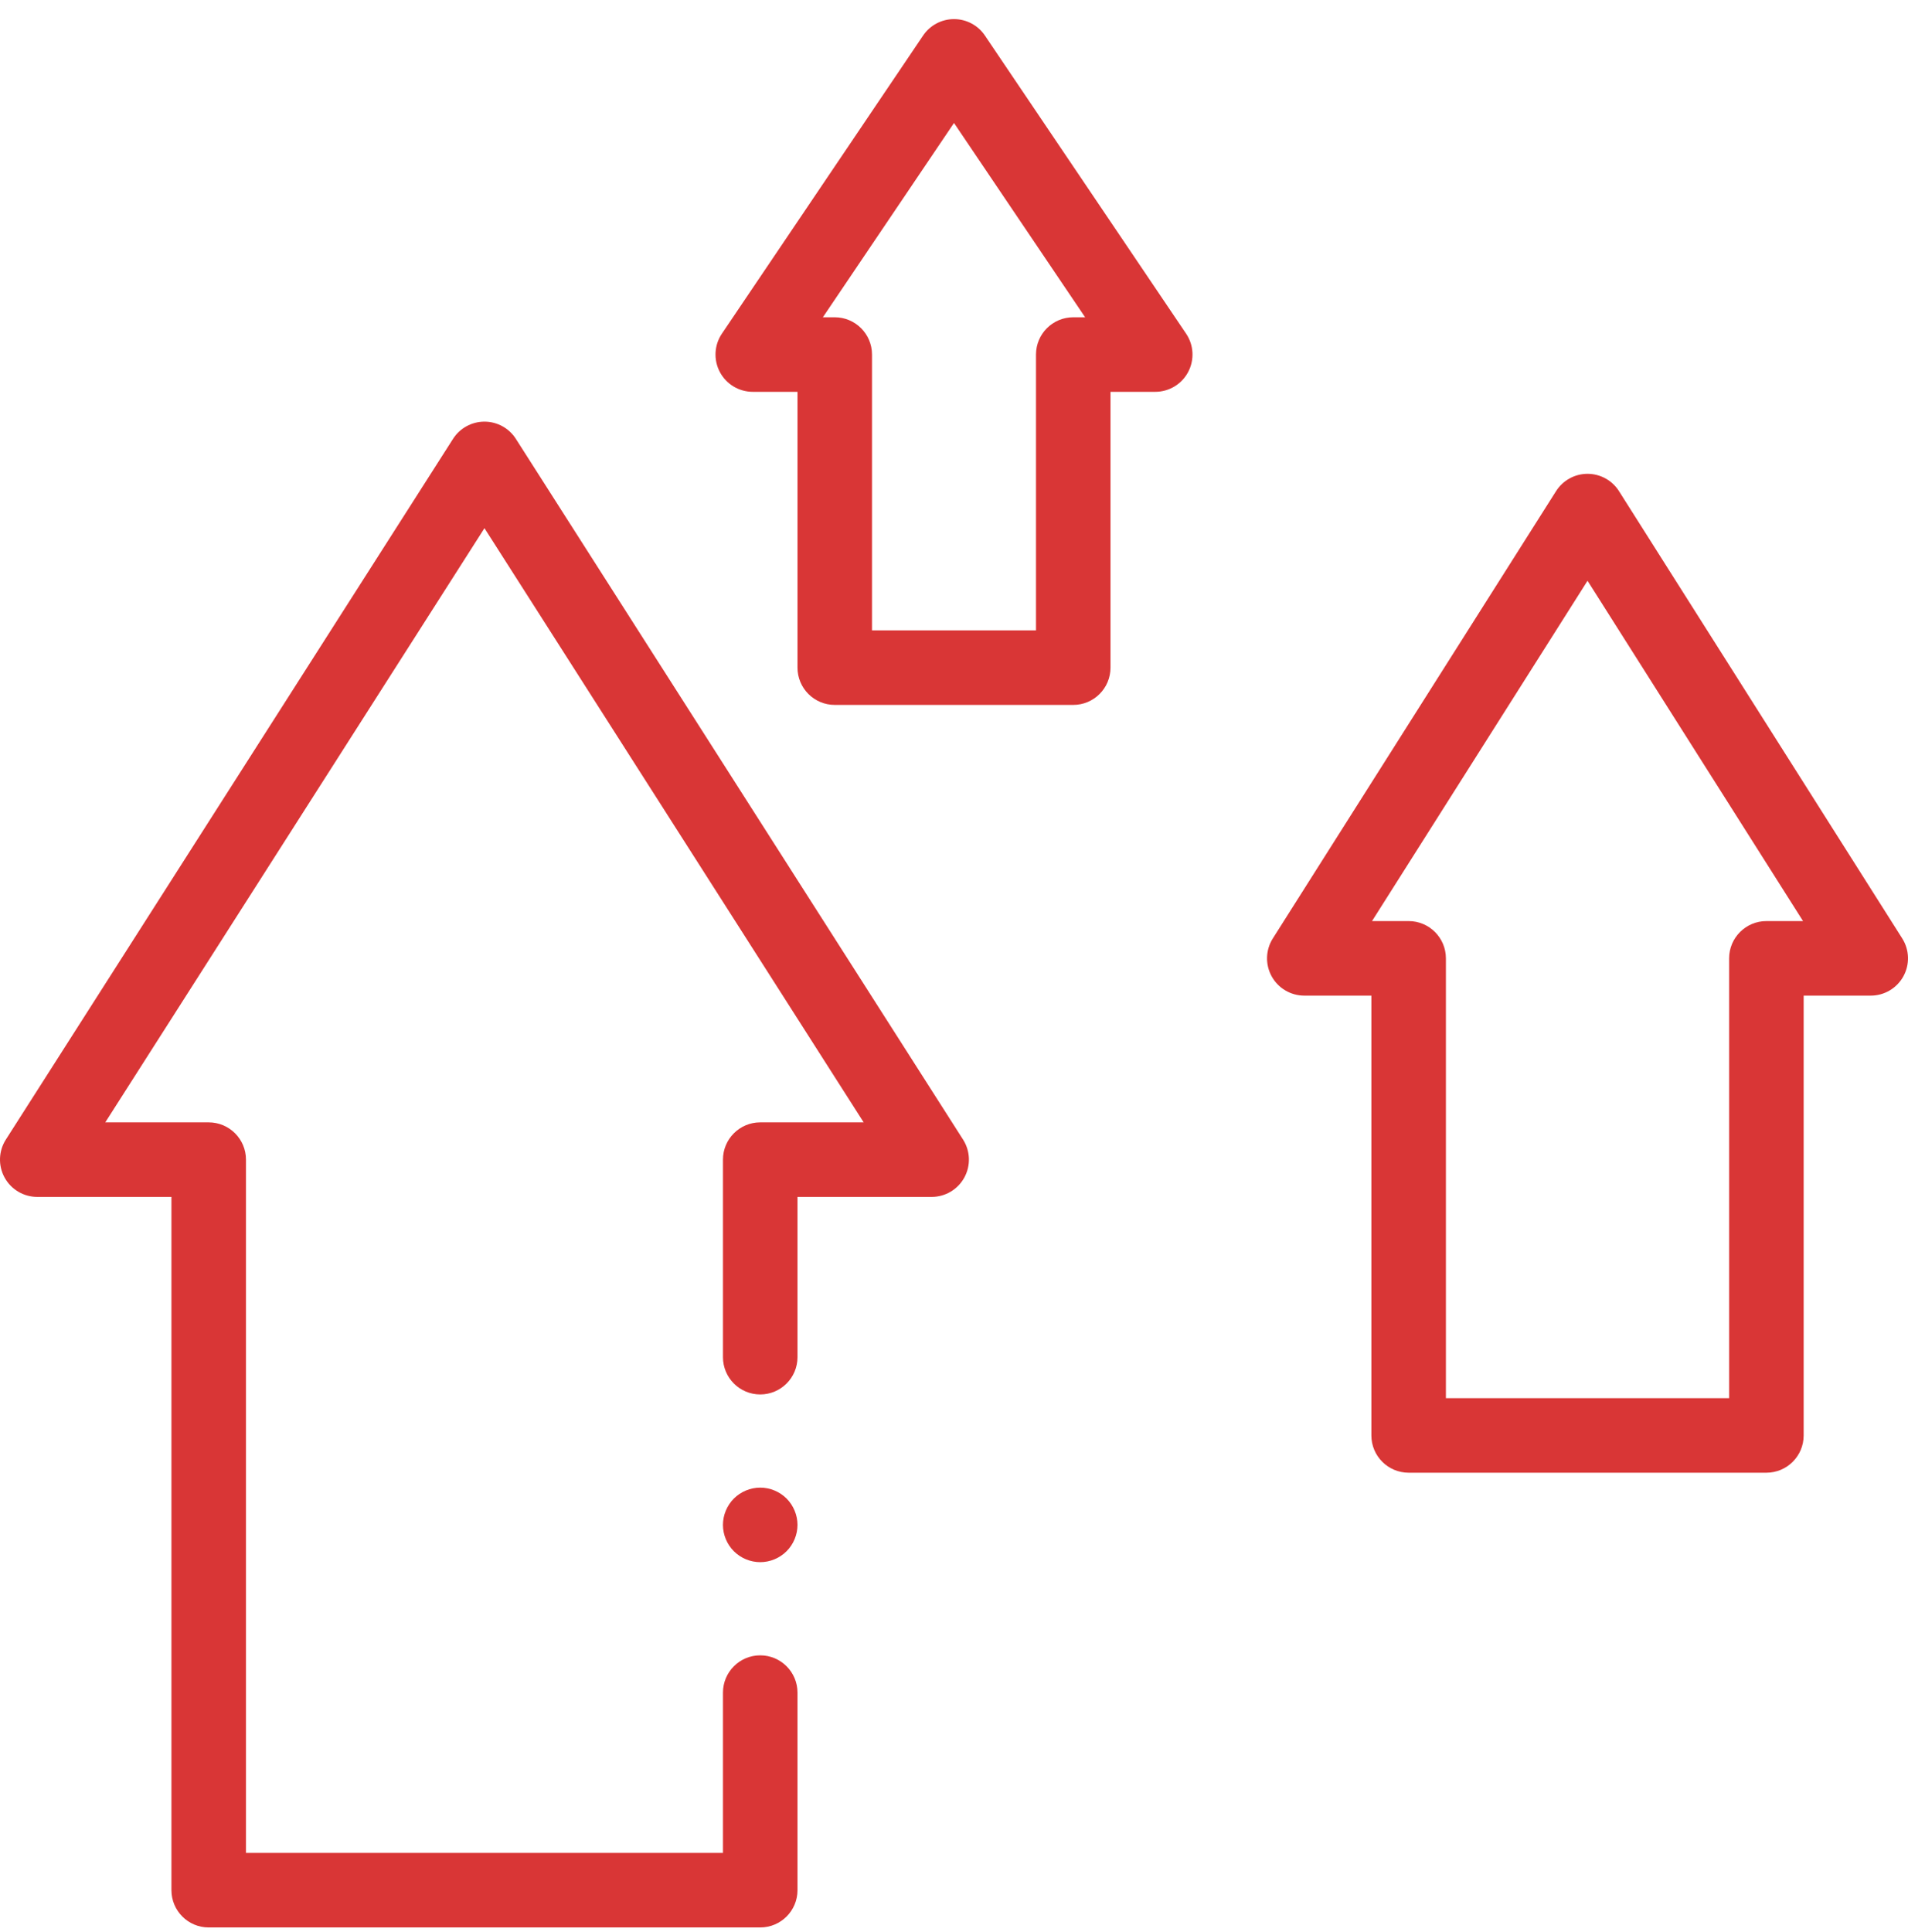 <svg width="80" height="81" viewBox="0 0 80 81" fill="none" xmlns="http://www.w3.org/2000/svg">
<path d="M45 29.551H35C34.137 29.551 33.438 28.851 33.438 27.988V16.426H31.562C30.985 16.426 30.454 16.107 30.183 15.597C29.912 15.086 29.944 14.468 30.267 13.989L38.705 1.489C38.995 1.059 39.481 0.801 40 0.801C40.519 0.801 41.005 1.059 41.295 1.489L49.733 13.989C50.056 14.468 50.088 15.086 49.817 15.597C49.546 16.107 49.015 16.426 48.438 16.426H46.562V27.988C46.562 28.851 45.863 29.551 45 29.551ZM36.562 26.426H43.438V14.863C43.438 14.001 44.137 13.301 45 13.301H45.498L40 5.156L34.502 13.301H35C35.863 13.301 36.562 14.001 36.562 14.863V26.426Z" fill="#D93636"/>
<path d="M74.063 61.738H59.063C58.2 61.738 57.5 61.039 57.5 60.176V41.738H54.688C54.118 41.738 53.593 41.428 53.319 40.929C53.044 40.43 53.063 39.821 53.368 39.34L65.243 20.59C65.529 20.137 66.027 19.863 66.563 19.863C67.098 19.863 67.596 20.137 67.883 20.59L79.758 39.34C80.062 39.821 80.081 40.43 79.806 40.929C79.532 41.428 79.007 41.738 78.438 41.738H75.625V60.176C75.625 61.039 74.925 61.738 74.063 61.738ZM60.625 58.613H72.5V40.176C72.5 39.313 73.2 38.613 74.063 38.613H75.599L66.563 24.346L57.527 38.613H59.063C59.925 38.613 60.625 39.313 60.625 40.176V58.613Z" fill="#D93636"/>
<path d="M31.875 80.801H8.75C7.887 80.801 7.188 80.101 7.188 79.238V50.176H1.563C0.992 50.176 0.467 49.865 0.192 49.364C-0.082 48.864 -0.062 48.254 0.245 47.773L18.995 18.398C19.282 17.948 19.779 17.676 20.313 17.676C20.846 17.676 21.343 17.948 21.63 18.398L40.38 47.773C40.687 48.254 40.707 48.864 40.433 49.364C40.158 49.865 39.633 50.176 39.063 50.176H33.438V56.895C33.438 57.757 32.738 58.457 31.875 58.457C31.012 58.457 30.313 57.757 30.313 56.895V48.613C30.313 47.751 31.012 47.051 31.875 47.051H36.212L20.313 22.142L4.414 47.051H8.75C9.613 47.051 10.313 47.751 10.313 48.613V77.676H30.313V70.957C30.313 70.094 31.012 69.394 31.875 69.394C32.738 69.394 33.438 70.094 33.438 70.957V79.238C33.438 80.101 32.738 80.801 31.875 80.801Z" fill="#D93636"/>
<path d="M31.875 65.488C31.464 65.488 31.061 65.321 30.77 65.03C30.48 64.74 30.312 64.337 30.312 63.926C30.312 63.515 30.48 63.112 30.77 62.821C31.061 62.531 31.464 62.363 31.875 62.363C32.286 62.363 32.689 62.53 32.98 62.821C33.27 63.112 33.438 63.515 33.438 63.926C33.438 64.337 33.27 64.74 32.98 65.03C32.689 65.321 32.286 65.488 31.875 65.488Z" fill="#D93636"/>
</svg>
